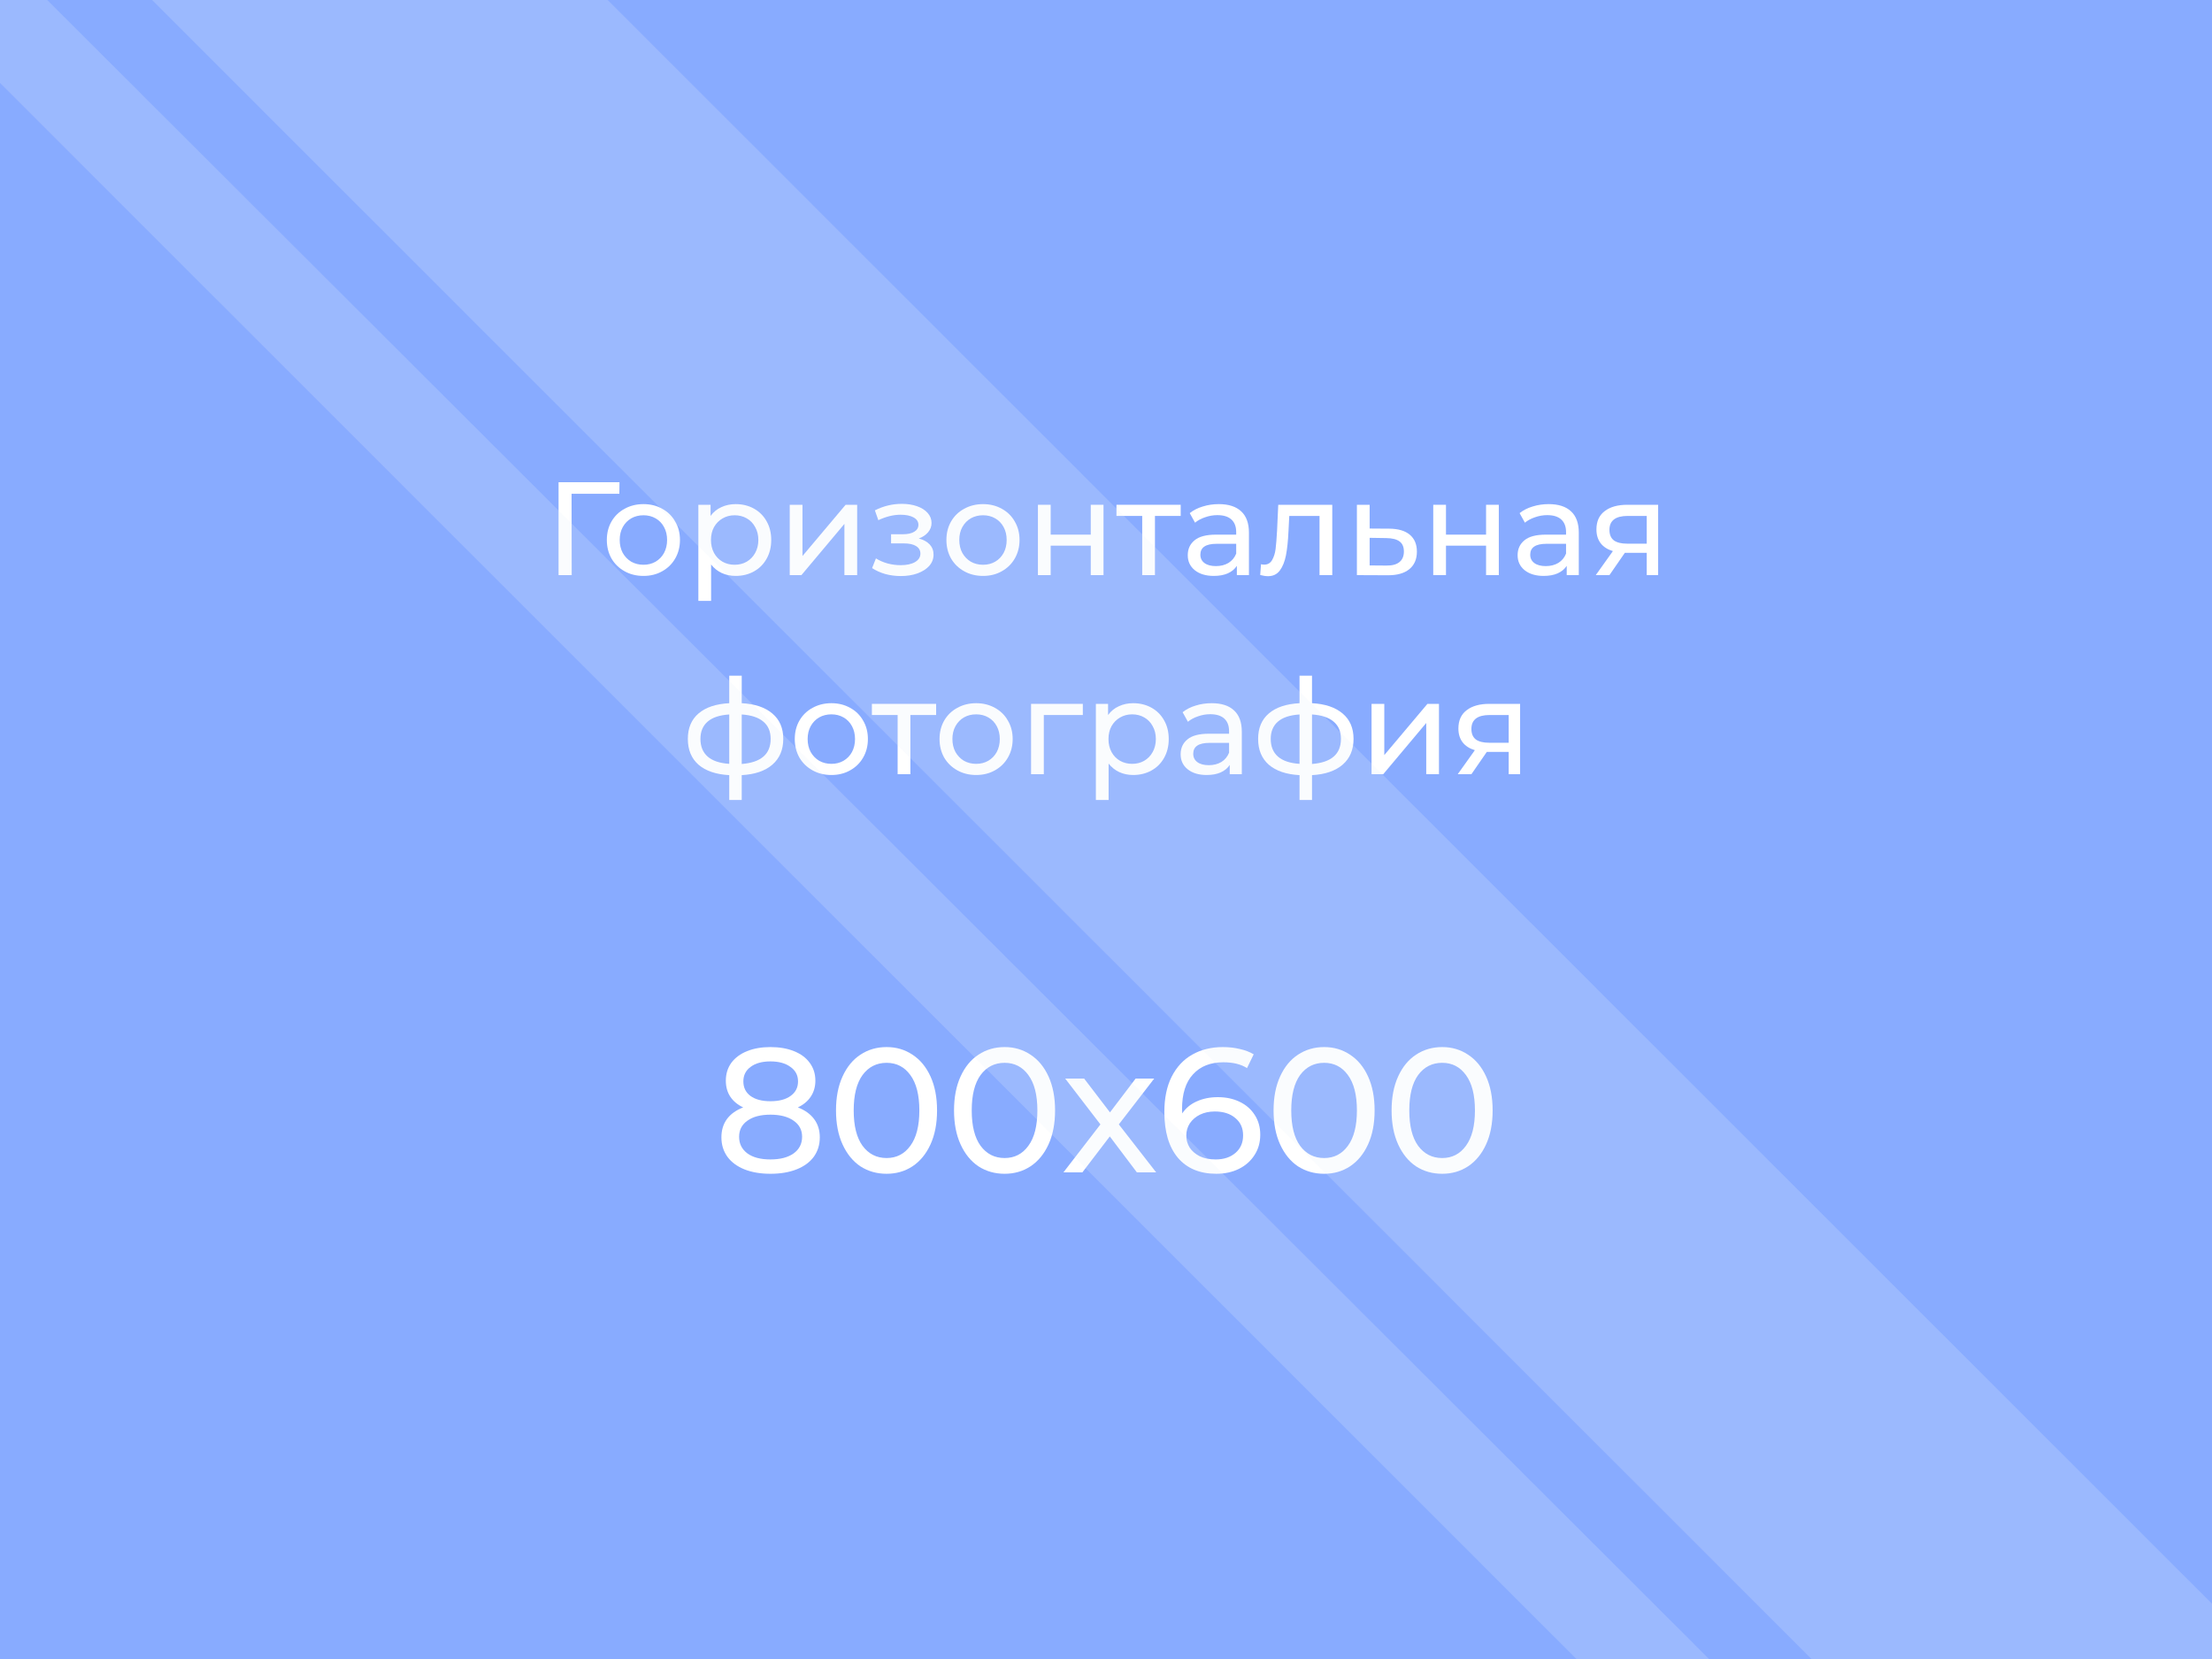 <?xml version="1.0" encoding="UTF-8"?>
<svg xmlns="http://www.w3.org/2000/svg" width="800" height="600" viewBox="0 0 800 600" fill="none">
  <rect width="800" height="600" fill="#88ABFF"></rect>
  <path d="M223.996 178.576H206.716L206.764 208H202.012V174.4H224.044L223.996 178.576Z" fill="white"></path>
  <path d="M232.718 208.288C230.19 208.288 227.918 207.728 225.902 206.608C223.886 205.488 222.302 203.952 221.15 202C220.03 200.016 219.47 197.776 219.47 195.28C219.47 192.784 220.03 190.56 221.15 188.608C222.302 186.624 223.886 185.088 225.902 184C227.918 182.88 230.19 182.32 232.718 182.32C235.246 182.32 237.502 182.88 239.486 184C241.502 185.088 243.07 186.624 244.19 188.608C245.342 190.56 245.918 192.784 245.918 195.28C245.918 197.776 245.342 200.016 244.19 202C243.07 203.952 241.502 205.488 239.486 206.608C237.502 207.728 235.246 208.288 232.718 208.288ZM232.718 204.256C234.35 204.256 235.806 203.888 237.086 203.152C238.398 202.384 239.422 201.328 240.158 199.984C240.894 198.608 241.262 197.04 241.262 195.28C241.262 193.52 240.894 191.968 240.158 190.624C239.422 189.248 238.398 188.192 237.086 187.456C235.806 186.72 234.35 186.352 232.718 186.352C231.086 186.352 229.614 186.72 228.302 187.456C227.022 188.192 225.998 189.248 225.23 190.624C224.494 191.968 224.126 193.52 224.126 195.28C224.126 197.04 224.494 198.608 225.23 199.984C225.998 201.328 227.022 202.384 228.302 203.152C229.614 203.888 231.086 204.256 232.718 204.256Z" fill="white"></path>
  <path d="M266.06 182.32C268.524 182.32 270.732 182.864 272.684 183.952C274.636 185.04 276.156 186.56 277.244 188.512C278.364 190.464 278.924 192.72 278.924 195.28C278.924 197.84 278.364 200.112 277.244 202.096C276.156 204.048 274.636 205.568 272.684 206.656C270.732 207.744 268.524 208.288 266.06 208.288C264.236 208.288 262.556 207.936 261.02 207.232C259.516 206.528 258.236 205.504 257.18 204.16V217.312H252.572V182.56H256.988V186.592C258.012 185.184 259.308 184.128 260.876 183.424C262.444 182.688 264.172 182.32 266.06 182.32ZM265.676 204.256C267.308 204.256 268.764 203.888 270.044 203.152C271.356 202.384 272.38 201.328 273.116 199.984C273.884 198.608 274.268 197.04 274.268 195.28C274.268 193.52 273.884 191.968 273.116 190.624C272.38 189.248 271.356 188.192 270.044 187.456C268.764 186.72 267.308 186.352 265.676 186.352C264.076 186.352 262.62 186.736 261.308 187.504C260.028 188.24 259.004 189.28 258.236 190.624C257.5 191.968 257.132 193.52 257.132 195.28C257.132 197.04 257.5 198.608 258.236 199.984C258.972 201.328 259.996 202.384 261.308 203.152C262.62 203.888 264.076 204.256 265.676 204.256Z" fill="white"></path>
  <path d="M285.619 182.56H290.227V201.088L305.827 182.56H310.003V208H305.395V189.472L289.843 208H285.619V182.56Z" fill="white"></path>
  <path d="M332.301 194.752C333.997 195.2 335.309 195.92 336.237 196.912C337.165 197.904 337.629 199.136 337.629 200.608C337.629 202.112 337.117 203.456 336.093 204.64C335.069 205.792 333.645 206.704 331.821 207.376C330.029 208.016 328.013 208.336 325.773 208.336C323.885 208.336 322.029 208.096 320.205 207.616C318.413 207.104 316.813 206.384 315.405 205.456L316.797 201.952C318.013 202.72 319.405 203.328 320.973 203.776C322.541 204.192 324.125 204.4 325.725 204.4C327.901 204.4 329.629 204.032 330.909 203.296C332.221 202.528 332.877 201.504 332.877 200.224C332.877 199.04 332.349 198.128 331.293 197.488C330.269 196.848 328.813 196.528 326.925 196.528H322.269V193.216H326.589C328.317 193.216 329.677 192.912 330.669 192.304C331.661 191.696 332.157 190.864 332.157 189.808C332.157 188.656 331.565 187.76 330.381 187.12C329.229 186.48 327.661 186.16 325.677 186.16C323.149 186.16 320.477 186.816 317.661 188.128L316.413 184.576C319.517 183.008 322.765 182.224 326.157 182.224C328.205 182.224 330.045 182.512 331.677 183.088C333.309 183.664 334.589 184.48 335.517 185.536C336.445 186.592 336.909 187.792 336.909 189.136C336.909 190.384 336.493 191.504 335.661 192.496C334.829 193.488 333.709 194.24 332.301 194.752Z" fill="white"></path>
  <path d="M355.53 208.288C353.002 208.288 350.73 207.728 348.714 206.608C346.698 205.488 345.114 203.952 343.962 202C342.842 200.016 342.282 197.776 342.282 195.28C342.282 192.784 342.842 190.56 343.962 188.608C345.114 186.624 346.698 185.088 348.714 184C350.73 182.88 353.002 182.32 355.53 182.32C358.058 182.32 360.314 182.88 362.298 184C364.314 185.088 365.882 186.624 367.002 188.608C368.154 190.56 368.73 192.784 368.73 195.28C368.73 197.776 368.154 200.016 367.002 202C365.882 203.952 364.314 205.488 362.298 206.608C360.314 207.728 358.058 208.288 355.53 208.288ZM355.53 204.256C357.162 204.256 358.618 203.888 359.898 203.152C361.21 202.384 362.234 201.328 362.97 199.984C363.706 198.608 364.074 197.04 364.074 195.28C364.074 193.52 363.706 191.968 362.97 190.624C362.234 189.248 361.21 188.192 359.898 187.456C358.618 186.72 357.162 186.352 355.53 186.352C353.898 186.352 352.426 186.72 351.114 187.456C349.834 188.192 348.81 189.248 348.042 190.624C347.306 191.968 346.938 193.52 346.938 195.28C346.938 197.04 347.306 198.608 348.042 199.984C348.81 201.328 349.834 202.384 351.114 203.152C352.426 203.888 353.898 204.256 355.53 204.256Z" fill="white"></path>
  <path d="M375.384 182.56H379.992V193.36H394.488V182.56H399.096V208H394.488V197.344H379.992V208H375.384V182.56Z" fill="white"></path>
  <path d="M427.016 186.592H417.704V208H413.096V186.592H403.784V182.56H427.016V186.592Z" fill="white"></path>
  <path d="M440.8 182.32C444.32 182.32 447.008 183.184 448.864 184.912C450.752 186.64 451.696 189.216 451.696 192.64V208H447.328V204.64C446.56 205.824 445.456 206.736 444.016 207.376C442.608 207.984 440.928 208.288 438.976 208.288C436.128 208.288 433.84 207.6 432.112 206.224C430.416 204.848 429.568 203.04 429.568 200.8C429.568 198.56 430.384 196.768 432.016 195.424C433.648 194.048 436.24 193.36 439.792 193.36H447.088V192.448C447.088 190.464 446.512 188.944 445.36 187.888C444.208 186.832 442.512 186.304 440.272 186.304C438.768 186.304 437.296 186.56 435.856 187.072C434.416 187.552 433.2 188.208 432.208 189.04L430.288 185.584C431.6 184.528 433.168 183.728 434.992 183.184C436.816 182.608 438.752 182.32 440.8 182.32ZM439.744 204.736C441.504 204.736 443.024 204.352 444.304 203.584C445.584 202.784 446.512 201.664 447.088 200.224V196.672H439.984C436.08 196.672 434.128 197.984 434.128 200.608C434.128 201.888 434.624 202.896 435.616 203.632C436.608 204.368 437.984 204.736 439.744 204.736Z" fill="white"></path>
  <path d="M481.834 182.56V208H477.226V186.592H466.282L465.994 192.256C465.834 195.68 465.53 198.544 465.082 200.848C464.634 203.12 463.898 204.944 462.874 206.32C461.85 207.696 460.426 208.384 458.602 208.384C457.77 208.384 456.826 208.24 455.77 207.952L456.058 204.064C456.474 204.16 456.858 204.208 457.21 204.208C458.49 204.208 459.45 203.648 460.09 202.528C460.73 201.408 461.146 200.08 461.338 198.544C461.53 197.008 461.706 194.816 461.866 191.968L462.298 182.56H481.834Z" fill="white"></path>
  <path d="M502.504 191.2C505.736 191.232 508.2 191.968 509.896 193.408C511.592 194.848 512.44 196.88 512.44 199.504C512.44 202.256 511.512 204.384 509.656 205.888C507.832 207.36 505.208 208.08 501.784 208.048L490.744 208V182.56H495.352V191.152L502.504 191.2ZM501.4 204.544C503.48 204.576 505.048 204.16 506.104 203.296C507.192 202.432 507.736 201.152 507.736 199.456C507.736 197.792 507.208 196.576 506.152 195.808C505.128 195.04 503.544 194.64 501.4 194.608L495.352 194.512V204.496L501.4 204.544Z" fill="white"></path>
  <path d="M518.353 182.56H522.961V193.36H537.457V182.56H542.065V208H537.457V197.344H522.961V208H518.353V182.56Z" fill="white"></path>
  <path d="M560.097 182.32C563.617 182.32 566.305 183.184 568.161 184.912C570.049 186.64 570.993 189.216 570.993 192.64V208H566.625V204.64C565.857 205.824 564.753 206.736 563.313 207.376C561.905 207.984 560.225 208.288 558.273 208.288C555.425 208.288 553.137 207.6 551.409 206.224C549.713 204.848 548.865 203.04 548.865 200.8C548.865 198.56 549.681 196.768 551.313 195.424C552.945 194.048 555.537 193.36 559.089 193.36H566.385V192.448C566.385 190.464 565.809 188.944 564.657 187.888C563.505 186.832 561.809 186.304 559.569 186.304C558.065 186.304 556.593 186.56 555.153 187.072C553.713 187.552 552.497 188.208 551.505 189.04L549.585 185.584C550.897 184.528 552.465 183.728 554.289 183.184C556.113 182.608 558.049 182.32 560.097 182.32ZM559.041 204.736C560.801 204.736 562.321 204.352 563.601 203.584C564.881 202.784 565.809 201.664 566.385 200.224V196.672H559.281C555.377 196.672 553.425 197.984 553.425 200.608C553.425 201.888 553.921 202.896 554.913 203.632C555.905 204.368 557.281 204.736 559.041 204.736Z" fill="white"></path>
  <path d="M599.691 182.56V208H595.563V199.936H587.643L582.075 208H577.131L583.323 199.312C581.403 198.736 579.931 197.792 578.907 196.48C577.883 195.136 577.371 193.472 577.371 191.488C577.371 188.576 578.363 186.368 580.347 184.864C582.331 183.328 585.067 182.56 588.555 182.56H599.691ZM582.075 191.632C582.075 193.328 582.603 194.592 583.659 195.424C584.747 196.224 586.363 196.624 588.507 196.624H595.563V186.592H588.699C584.283 186.592 582.075 188.272 582.075 191.632Z" fill="white"></path>
  <path d="M283.278 267.232C283.278 271.168 281.966 274.272 279.342 276.544C276.718 278.816 273.022 280.08 268.254 280.336V289.312H263.742V280.336C258.974 280.08 255.278 278.832 252.654 276.592C250.062 274.32 248.766 271.2 248.766 267.232C248.766 263.296 250.062 260.224 252.654 258.016C255.246 255.808 258.942 254.576 263.742 254.32V244.384H268.254V254.32C273.022 254.576 276.718 255.824 279.342 258.064C281.966 260.272 283.278 263.328 283.278 267.232ZM253.326 267.232C253.326 269.952 254.19 272.08 255.918 273.616C257.678 275.152 260.286 276.032 263.742 276.256V258.4C260.254 258.624 257.646 259.488 255.918 260.992C254.19 262.496 253.326 264.576 253.326 267.232ZM268.254 276.304C275.23 275.76 278.718 272.736 278.718 267.232C278.718 264.544 277.838 262.464 276.078 260.992C274.318 259.488 271.71 258.624 268.254 258.4V276.304Z" fill="white"></path>
  <path d="M300.687 280.288C298.159 280.288 295.887 279.728 293.871 278.608C291.855 277.488 290.271 275.952 289.119 274C287.999 272.016 287.439 269.776 287.439 267.28C287.439 264.784 287.999 262.56 289.119 260.608C290.271 258.624 291.855 257.088 293.871 256C295.887 254.88 298.159 254.32 300.687 254.32C303.215 254.32 305.471 254.88 307.455 256C309.471 257.088 311.039 258.624 312.159 260.608C313.311 262.56 313.887 264.784 313.887 267.28C313.887 269.776 313.311 272.016 312.159 274C311.039 275.952 309.471 277.488 307.455 278.608C305.471 279.728 303.215 280.288 300.687 280.288ZM300.687 276.256C302.319 276.256 303.775 275.888 305.055 275.152C306.367 274.384 307.391 273.328 308.127 271.984C308.863 270.608 309.231 269.04 309.231 267.28C309.231 265.52 308.863 263.968 308.127 262.624C307.391 261.248 306.367 260.192 305.055 259.456C303.775 258.72 302.319 258.352 300.687 258.352C299.055 258.352 297.583 258.72 296.271 259.456C294.991 260.192 293.967 261.248 293.199 262.624C292.463 263.968 292.095 265.52 292.095 267.28C292.095 269.04 292.463 270.608 293.199 271.984C293.967 273.328 294.991 274.384 296.271 275.152C297.583 275.888 299.055 276.256 300.687 276.256Z" fill="white"></path>
  <path d="M338.563 258.592H329.251V280H324.643V258.592H315.331V254.56H338.563V258.592Z" fill="white"></path>
  <path d="M353.046 280.288C350.518 280.288 348.246 279.728 346.23 278.608C344.214 277.488 342.63 275.952 341.478 274C340.358 272.016 339.798 269.776 339.798 267.28C339.798 264.784 340.358 262.56 341.478 260.608C342.63 258.624 344.214 257.088 346.23 256C348.246 254.88 350.518 254.32 353.046 254.32C355.574 254.32 357.83 254.88 359.814 256C361.83 257.088 363.398 258.624 364.518 260.608C365.67 262.56 366.246 264.784 366.246 267.28C366.246 269.776 365.67 272.016 364.518 274C363.398 275.952 361.83 277.488 359.814 278.608C357.83 279.728 355.574 280.288 353.046 280.288ZM353.046 276.256C354.678 276.256 356.134 275.888 357.414 275.152C358.726 274.384 359.75 273.328 360.486 271.984C361.222 270.608 361.59 269.04 361.59 267.28C361.59 265.52 361.222 263.968 360.486 262.624C359.75 261.248 358.726 260.192 357.414 259.456C356.134 258.72 354.678 258.352 353.046 258.352C351.414 258.352 349.942 258.72 348.63 259.456C347.35 260.192 346.326 261.248 345.558 262.624C344.822 263.968 344.454 265.52 344.454 267.28C344.454 269.04 344.822 270.608 345.558 271.984C346.326 273.328 347.35 274.384 348.63 275.152C349.942 275.888 351.414 276.256 353.046 276.256Z" fill="white"></path>
  <path d="M391.62 258.592H377.508V280H372.9V254.56H391.62V258.592Z" fill="white"></path>
  <path d="M409.825 254.32C412.289 254.32 414.497 254.864 416.449 255.952C418.401 257.04 419.921 258.56 421.009 260.512C422.129 262.464 422.689 264.72 422.689 267.28C422.689 269.84 422.129 272.112 421.009 274.096C419.921 276.048 418.401 277.568 416.449 278.656C414.497 279.744 412.289 280.288 409.825 280.288C408.001 280.288 406.321 279.936 404.785 279.232C403.281 278.528 402.001 277.504 400.945 276.16V289.312H396.337V254.56H400.753V258.592C401.777 257.184 403.073 256.128 404.641 255.424C406.209 254.688 407.937 254.32 409.825 254.32ZM409.441 276.256C411.073 276.256 412.529 275.888 413.809 275.152C415.121 274.384 416.145 273.328 416.881 271.984C417.649 270.608 418.033 269.04 418.033 267.28C418.033 265.52 417.649 263.968 416.881 262.624C416.145 261.248 415.121 260.192 413.809 259.456C412.529 258.72 411.073 258.352 409.441 258.352C407.841 258.352 406.385 258.736 405.073 259.504C403.793 260.24 402.769 261.28 402.001 262.624C401.265 263.968 400.897 265.52 400.897 267.28C400.897 269.04 401.265 270.608 402.001 271.984C402.737 273.328 403.761 274.384 405.073 275.152C406.385 275.888 407.841 276.256 409.441 276.256Z" fill="white"></path>
  <path d="M438.222 254.32C441.742 254.32 444.43 255.184 446.286 256.912C448.174 258.64 449.118 261.216 449.118 264.64V280H444.75V276.64C443.982 277.824 442.878 278.736 441.438 279.376C440.03 279.984 438.35 280.288 436.398 280.288C433.55 280.288 431.262 279.6 429.534 278.224C427.838 276.848 426.99 275.04 426.99 272.8C426.99 270.56 427.806 268.768 429.438 267.424C431.07 266.048 433.662 265.36 437.214 265.36H444.51V264.448C444.51 262.464 443.934 260.944 442.782 259.888C441.63 258.832 439.934 258.304 437.694 258.304C436.19 258.304 434.718 258.56 433.278 259.072C431.838 259.552 430.622 260.208 429.63 261.04L427.71 257.584C429.022 256.528 430.59 255.728 432.414 255.184C434.238 254.608 436.174 254.32 438.222 254.32ZM437.166 276.736C438.926 276.736 440.446 276.352 441.726 275.584C443.006 274.784 443.934 273.664 444.51 272.224V268.672H437.406C433.502 268.672 431.55 269.984 431.55 272.608C431.55 273.888 432.046 274.896 433.038 275.632C434.03 276.368 435.406 276.736 437.166 276.736Z" fill="white"></path>
  <path d="M489.528 267.232C489.528 271.168 488.216 274.272 485.592 276.544C482.968 278.816 479.272 280.08 474.504 280.336V289.312H469.992V280.336C465.224 280.08 461.528 278.832 458.904 276.592C456.312 274.32 455.016 271.2 455.016 267.232C455.016 263.296 456.312 260.224 458.904 258.016C461.496 255.808 465.192 254.576 469.992 254.32V244.384H474.504V254.32C479.272 254.576 482.968 255.824 485.592 258.064C488.216 260.272 489.528 263.328 489.528 267.232ZM459.576 267.232C459.576 269.952 460.44 272.08 462.168 273.616C463.928 275.152 466.536 276.032 469.992 276.256V258.4C466.504 258.624 463.896 259.488 462.168 260.992C460.44 262.496 459.576 264.576 459.576 267.232ZM474.504 276.304C481.48 275.76 484.968 272.736 484.968 267.232C484.968 264.544 484.088 262.464 482.328 260.992C480.568 259.488 477.96 258.624 474.504 258.4V276.304Z" fill="white"></path>
  <path d="M496.041 254.56H500.649V273.088L516.249 254.56H520.425V280H515.817V261.472L500.265 280H496.041V254.56Z" fill="white"></path>
  <path d="M549.769 254.56V280H545.641V271.936H537.721L532.153 280H527.209L533.401 271.312C531.481 270.736 530.009 269.792 528.985 268.48C527.961 267.136 527.449 265.472 527.449 263.488C527.449 260.576 528.441 258.368 530.425 256.864C532.409 255.328 535.145 254.56 538.633 254.56H549.769ZM532.153 263.632C532.153 265.328 532.681 266.592 533.737 267.424C534.825 268.224 536.441 268.624 538.585 268.624H545.641V258.592H538.777C534.361 258.592 532.153 260.272 532.153 263.632Z" fill="white"></path>
  <path d="M288.556 400.512C291.116 401.494 293.079 402.902 294.444 404.736C295.81 406.571 296.492 408.768 296.492 411.328C296.492 414.016 295.767 416.363 294.316 418.368C292.866 420.331 290.796 421.846 288.108 422.912C285.42 423.979 282.263 424.512 278.636 424.512C275.052 424.512 271.916 423.979 269.228 422.912C266.583 421.846 264.535 420.331 263.084 418.368C261.634 416.363 260.908 414.016 260.908 411.328C260.908 408.768 261.57 406.571 262.892 404.736C264.258 402.902 266.22 401.494 268.78 400.512C266.732 399.531 265.175 398.23 264.108 396.608C263.042 394.987 262.508 393.067 262.508 390.848C262.508 388.374 263.17 386.219 264.492 384.384C265.858 382.55 267.756 381.142 270.188 380.16C272.62 379.179 275.436 378.688 278.636 378.688C281.879 378.688 284.716 379.179 287.148 380.16C289.623 381.142 291.522 382.55 292.844 384.384C294.21 386.219 294.892 388.374 294.892 390.848C294.892 393.024 294.338 394.944 293.228 396.608C292.162 398.23 290.604 399.531 288.556 400.512ZM278.636 383.872C275.607 383.872 273.218 384.534 271.468 385.856C269.719 387.136 268.844 388.886 268.844 391.104C268.844 393.323 269.698 395.072 271.404 396.352C273.154 397.632 275.564 398.272 278.636 398.272C281.751 398.272 284.183 397.632 285.932 396.352C287.724 395.072 288.62 393.323 288.62 391.104C288.62 388.886 287.703 387.136 285.868 385.856C284.076 384.534 281.666 383.872 278.636 383.872ZM278.636 419.328C282.178 419.328 284.972 418.603 287.02 417.152C289.068 415.659 290.092 413.654 290.092 411.136C290.092 408.662 289.068 406.72 287.02 405.312C284.972 403.862 282.178 403.136 278.636 403.136C275.095 403.136 272.322 403.862 270.316 405.312C268.311 406.72 267.308 408.662 267.308 411.136C267.308 413.654 268.311 415.659 270.316 417.152C272.322 418.603 275.095 419.328 278.636 419.328Z" fill="white"></path>
  <path d="M320.656 424.512C317.114 424.512 313.957 423.616 311.184 421.824C308.453 419.99 306.298 417.344 304.72 413.888C303.141 410.432 302.352 406.336 302.352 401.6C302.352 396.864 303.141 392.768 304.72 389.312C306.298 385.856 308.453 383.232 311.184 381.44C313.957 379.606 317.114 378.688 320.656 378.688C324.154 378.688 327.269 379.606 330 381.44C332.773 383.232 334.949 385.856 336.528 389.312C338.106 392.768 338.896 396.864 338.896 401.6C338.896 406.336 338.106 410.432 336.528 413.888C334.949 417.344 332.773 419.99 330 421.824C327.269 423.616 324.154 424.512 320.656 424.512ZM320.656 418.816C324.24 418.816 327.098 417.344 329.232 414.4C331.408 411.456 332.496 407.19 332.496 401.6C332.496 396.011 331.408 391.744 329.232 388.8C327.098 385.856 324.24 384.384 320.656 384.384C317.029 384.384 314.128 385.856 311.952 388.8C309.818 391.744 308.752 396.011 308.752 401.6C308.752 407.19 309.818 411.456 311.952 414.4C314.128 417.344 317.029 418.816 320.656 418.816Z" fill="white"></path>
  <path d="M363.343 424.512C359.802 424.512 356.645 423.616 353.871 421.824C351.141 419.99 348.986 417.344 347.407 413.888C345.829 410.432 345.039 406.336 345.039 401.6C345.039 396.864 345.829 392.768 347.407 389.312C348.986 385.856 351.141 383.232 353.871 381.44C356.645 379.606 359.802 378.688 363.343 378.688C366.842 378.688 369.957 379.606 372.687 381.44C375.461 383.232 377.637 385.856 379.215 389.312C380.794 392.768 381.583 396.864 381.583 401.6C381.583 406.336 380.794 410.432 379.215 413.888C377.637 417.344 375.461 419.99 372.687 421.824C369.957 423.616 366.842 424.512 363.343 424.512ZM363.343 418.816C366.927 418.816 369.786 417.344 371.919 414.4C374.095 411.456 375.183 407.19 375.183 401.6C375.183 396.011 374.095 391.744 371.919 388.8C369.786 385.856 366.927 384.384 363.343 384.384C359.717 384.384 356.815 385.856 354.639 388.8C352.506 391.744 351.439 396.011 351.439 401.6C351.439 407.19 352.506 411.456 354.639 414.4C356.815 417.344 359.717 418.816 363.343 418.816Z" fill="white"></path>
  <path d="M411.166 424L401.374 411.008L391.454 424H384.606L397.982 406.656L385.246 390.08H392.094L401.438 402.304L410.718 390.08H417.438L404.638 406.656L418.142 424H411.166Z" fill="white"></path>
  <path d="M440.43 396.8C443.374 396.8 445.998 397.355 448.302 398.464C450.648 399.574 452.483 401.174 453.806 403.264C455.128 405.312 455.79 407.68 455.79 410.368C455.79 413.184 455.086 415.659 453.678 417.792C452.312 419.926 450.414 421.59 447.982 422.784C445.592 423.936 442.904 424.512 439.918 424.512C433.902 424.512 429.251 422.571 425.966 418.688C422.723 414.806 421.102 409.302 421.102 402.176C421.102 397.184 421.976 392.939 423.726 389.44C425.518 385.899 427.992 383.232 431.15 381.44C434.35 379.606 438.062 378.688 442.286 378.688C444.462 378.688 446.51 378.923 448.43 379.392C450.35 379.819 452.014 380.459 453.422 381.312L450.99 386.304C448.856 384.896 445.998 384.192 442.414 384.192C437.763 384.192 434.115 385.643 431.47 388.544C428.824 391.403 427.502 395.584 427.502 401.088C427.502 401.771 427.523 402.304 427.566 402.688C428.846 400.768 430.595 399.318 432.814 398.336C435.075 397.312 437.614 396.8 440.43 396.8ZM439.662 419.328C442.606 419.328 444.995 418.539 446.83 416.96C448.664 415.382 449.582 413.27 449.582 410.624C449.582 407.979 448.643 405.888 446.766 404.352C444.931 402.774 442.456 401.984 439.342 401.984C437.336 401.984 435.544 402.368 433.966 403.136C432.43 403.904 431.214 404.95 430.318 406.272C429.464 407.595 429.038 409.067 429.038 410.688C429.038 412.267 429.443 413.718 430.254 415.04C431.107 416.32 432.323 417.366 433.902 418.176C435.523 418.944 437.443 419.328 439.662 419.328Z" fill="white"></path>
  <path d="M478.906 424.512C475.364 424.512 472.207 423.616 469.434 421.824C466.703 419.99 464.548 417.344 462.97 413.888C461.391 410.432 460.602 406.336 460.602 401.6C460.602 396.864 461.391 392.768 462.97 389.312C464.548 385.856 466.703 383.232 469.434 381.44C472.207 379.606 475.364 378.688 478.906 378.688C482.404 378.688 485.519 379.606 488.25 381.44C491.023 383.232 493.199 385.856 494.778 389.312C496.356 392.768 497.146 396.864 497.146 401.6C497.146 406.336 496.356 410.432 494.778 413.888C493.199 417.344 491.023 419.99 488.25 421.824C485.519 423.616 482.404 424.512 478.906 424.512ZM478.906 418.816C482.49 418.816 485.348 417.344 487.482 414.4C489.658 411.456 490.746 407.19 490.746 401.6C490.746 396.011 489.658 391.744 487.482 388.8C485.348 385.856 482.49 384.384 478.906 384.384C475.279 384.384 472.378 385.856 470.202 388.8C468.068 391.744 467.002 396.011 467.002 401.6C467.002 407.19 468.068 411.456 470.202 414.4C472.378 417.344 475.279 418.816 478.906 418.816Z" fill="white"></path>
  <path d="M521.593 424.512C518.052 424.512 514.895 423.616 512.121 421.824C509.391 419.99 507.236 417.344 505.657 413.888C504.079 410.432 503.289 406.336 503.289 401.6C503.289 396.864 504.079 392.768 505.657 389.312C507.236 385.856 509.391 383.232 512.121 381.44C514.895 379.606 518.052 378.688 521.593 378.688C525.092 378.688 528.207 379.606 530.937 381.44C533.711 383.232 535.887 385.856 537.465 389.312C539.044 392.768 539.833 396.864 539.833 401.6C539.833 406.336 539.044 410.432 537.465 413.888C535.887 417.344 533.711 419.99 530.937 421.824C528.207 423.616 525.092 424.512 521.593 424.512ZM521.593 418.816C525.177 418.816 528.036 417.344 530.169 414.4C532.345 411.456 533.433 407.19 533.433 401.6C533.433 396.011 532.345 391.744 530.169 388.8C528.036 385.856 525.177 384.384 521.593 384.384C517.967 384.384 515.065 385.856 512.889 388.8C510.756 391.744 509.689 396.011 509.689 401.6C509.689 407.19 510.756 411.456 512.889 414.4C515.065 417.344 517.967 418.816 521.593 418.816Z" fill="white"></path>
  <g opacity="0.2">
    <path d="M0 0V29.993L570.143 600H618.107L17.081 0H0Z" fill="#E7EEF9"></path>
    <path d="M800 600V580.007L219.782 0H55L655.143 600H800Z" fill="#E7EEF9"></path>
  </g>
</svg>

